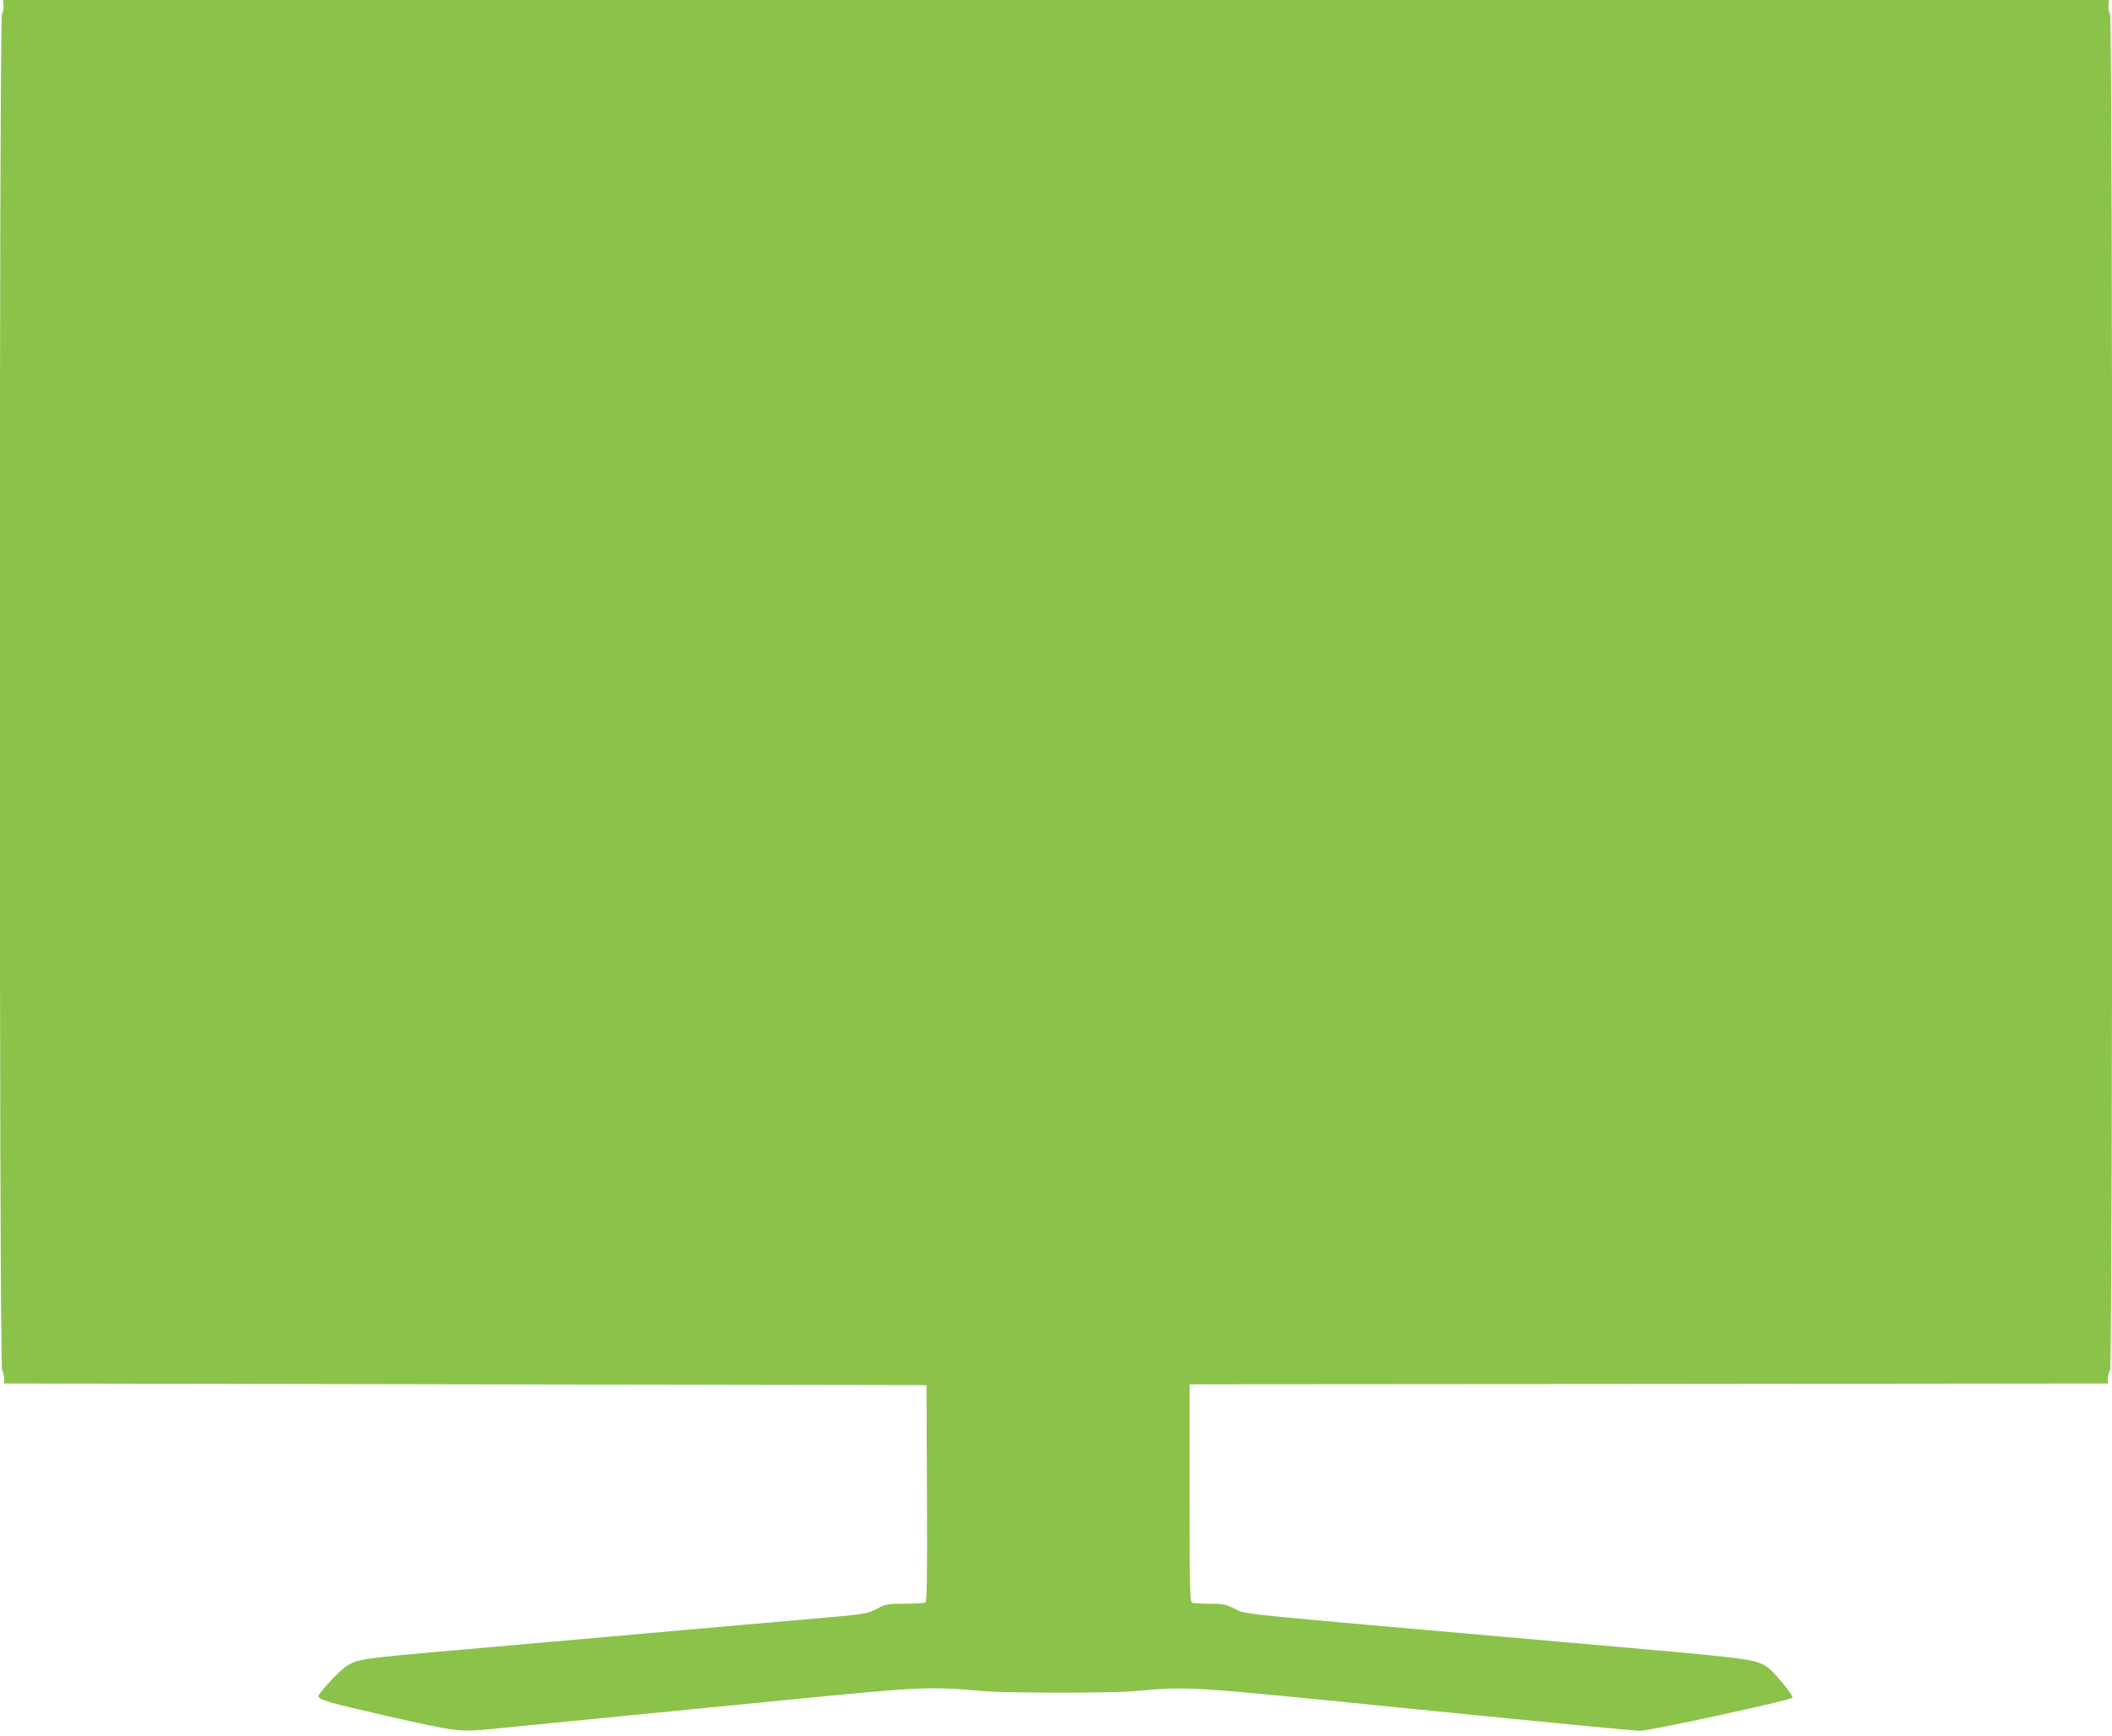 <?xml version="1.0" standalone="no"?>
<!DOCTYPE svg PUBLIC "-//W3C//DTD SVG 20010904//EN"
 "http://www.w3.org/TR/2001/REC-SVG-20010904/DTD/svg10.dtd">
<svg version="1.0" xmlns="http://www.w3.org/2000/svg"
 width="1280pt" height="1052pt" viewBox="0 0 1280 1052"
 preserveAspectRatio="xMidYMid meet">
<g transform="translate(0,1052) scale(0.1,-0.1)"
fill="#8bc34a" stroke="none">
<path d="M21 10485 c2 -19 -2 -40 -9 -47 -18 -18 -18 -8208 1 -8227 6 -6 12
-26 12 -44 l0 -32 2795 -5 2795 -5 3 -654 c2 -517 0 -656 -10 -663 -7 -4 -63
-8 -124 -8 -104 0 -116 -2 -167 -29 -63 -33 -71 -34 -382 -61 -126 -11 -383
-34 -570 -50 -367 -33 -1033 -91 -1585 -140 -597 -52 -611 -54 -683 -100 -38
-24 -167 -163 -167 -180 0 -22 63 -40 414 -120 437 -99 438 -99 669 -76 78 8
237 24 352 35 395 39 720 71 1445 142 779 76 817 78 1145 50 142 -13 777 -13
920 -1 340 30 286 33 1703 -109 716 -72 1329 -131 1362 -131 59 0 905 183 923
200 11 10 -115 164 -155 188 -80 49 -78 49 -1258 152 -2029 178 -1893 164
-1965 199 -56 28 -72 31 -153 31 -50 0 -97 3 -106 6 -14 6 -16 73 -16 665 l0
659 2783 2 2782 3 0 32 c0 18 6 38 13 44 18 19 18 8209 0 8227 -7 7 -11 28 -9
47 l3 35 -6382 0 -6382 0 3 -35z"/>
</g>
</svg>
